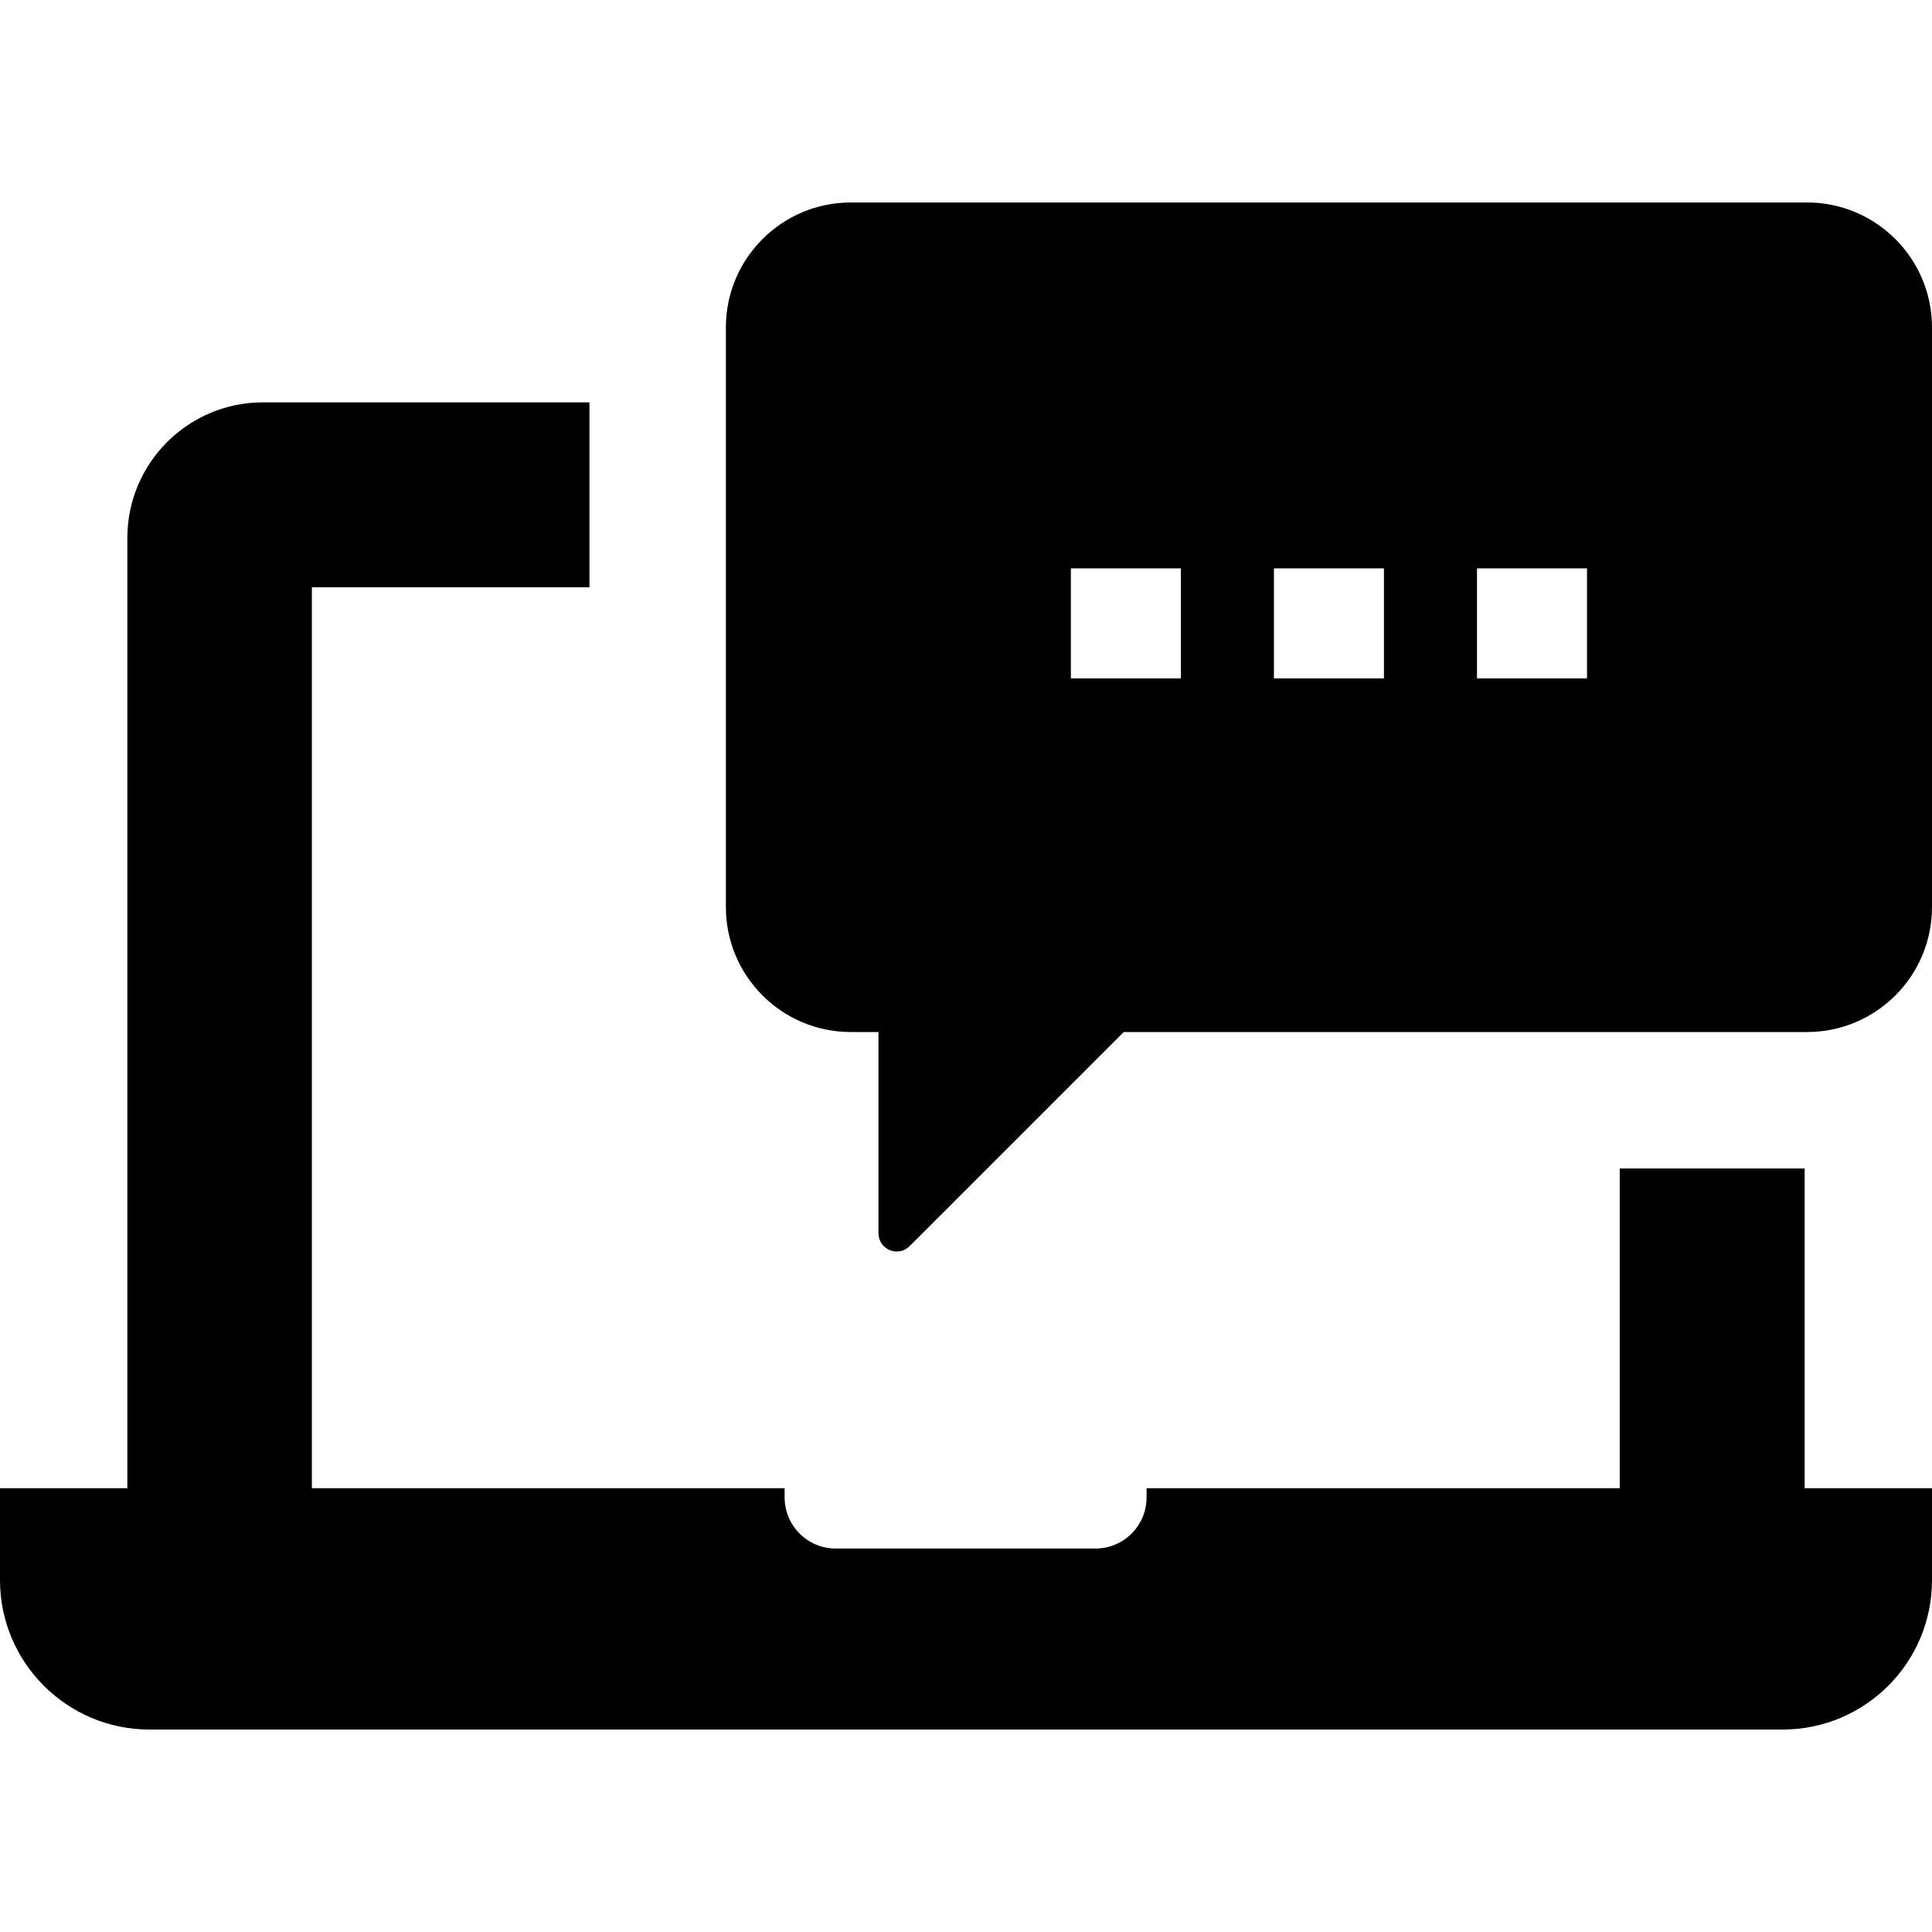 <?xml version="1.0" encoding="iso-8859-1"?>
<!-- Uploaded to: SVG Repo, www.svgrepo.com, Generator: SVG Repo Mixer Tools -->
<svg fill="#000000" height="800px" width="800px" version="1.1" id="Capa_1" xmlns="http://www.w3.org/2000/svg" xmlns:xlink="http://www.w3.org/1999/xlink" 
	 viewBox="0 0 490 490" xml:space="preserve">
<g>
	<g>
		<g>
			<path d="M459.4,377.45H490v23.3c0,21-17,37.9-37.9,37.9h-36.3H74.3H37.9c-20.9,0-37.9-17-37.9-37.9v-23.3h30.6h1.7v-241
				c0-19,15.4-34.4,34.4-34.4h82.8v46.9H79.1v228.5H199v2.3c0,7.2,5.8,13,13,13h65.8c7.2,0,13-5.8,13-13v-2.3h120v-81.1h46.9v81.1
				H459.4z M490,83.05v147c0,17.5-14.2,31.7-31.7,31.7H285l-54.3,54.3c-2.9,2.9-7.9,0.9-7.9-3.3v-51h-7c-17.5,0-31.7-14.2-31.7-31.7
				v-147c0-17.5,14.2-31.7,31.7-31.7h242.5C475.8,51.35,490,65.55,490,83.05z M299.5,144.15h-27.9v27.9h27.9V144.15z M351,144.15
				h-27.9v27.9H351V144.15z M402.5,144.15h-27.9v27.9h27.9V144.15z"/>
		</g>
	</g>
</g>
</svg>